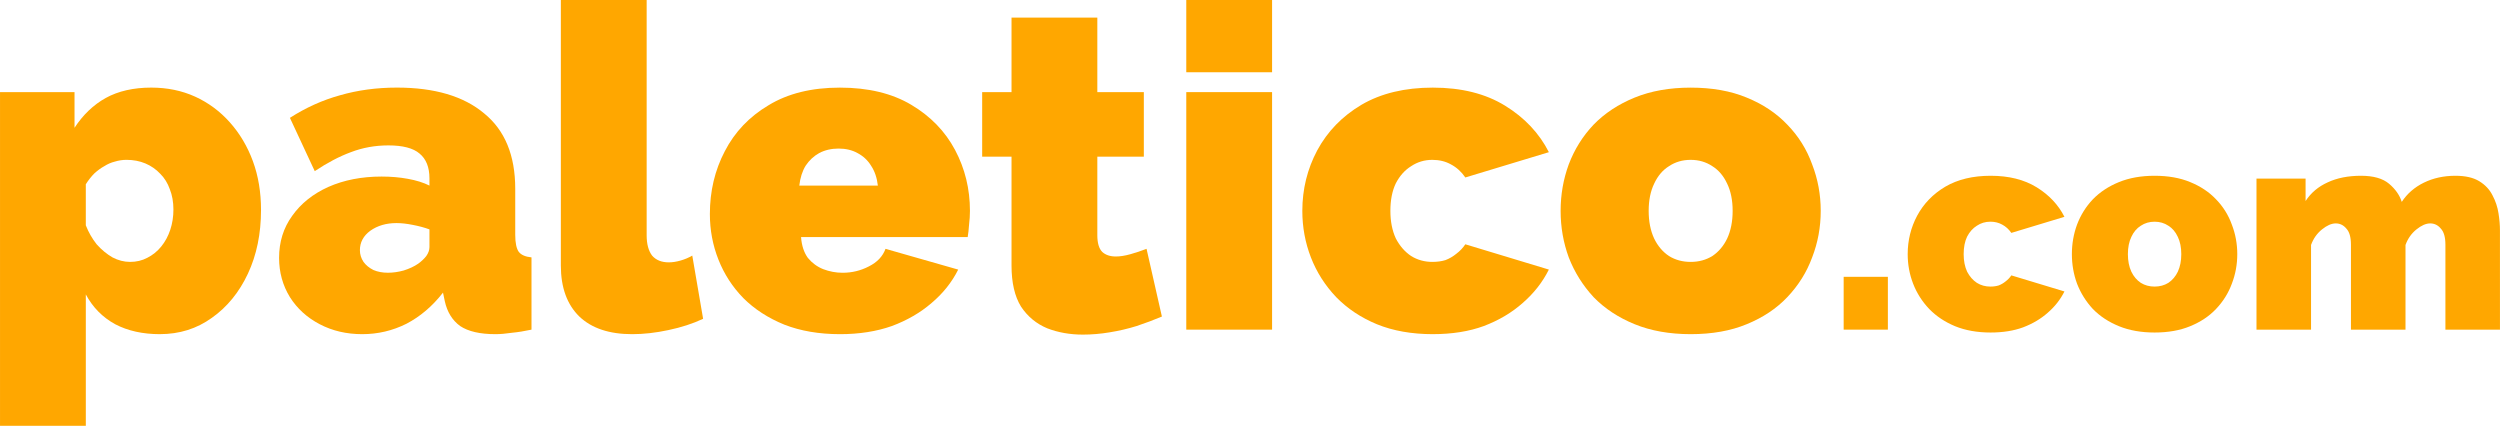<?xml version="1.0" encoding="UTF-8" standalone="no"?> <svg xmlns="http://www.w3.org/2000/svg" xmlns:svg="http://www.w3.org/2000/svg" width="650.172" height="110.746" viewBox="0 0 172.025 29.302" version="1.1" id="svg2803"><defs id="defs2800"></defs><g id="layer1" transform="translate(-15.529,-63.757)"><g aria-label="paletico.com" id="text3584" style="font-weight:900;font-size:31.073px;font-family:Raleway;-inkscape-font-specification:'Raleway, Heavy';fill:#ffa700;stroke-width:2.9;stroke-linejoin:round"><g id="g3672"><path d="m 26.529,86.751 q -1.771,0 -3.076,-0.684 -1.305,-0.715 -2.02,-2.051 v 9.042 H 15.529 V 70.096 h 5.127 v 2.455 q 0.87,-1.336 2.144,-2.051 1.305,-0.715 3.138,-0.715 1.647,0 3.014,0.621 1.367,0.621 2.393,1.771 1.025,1.15 1.585,2.672 0.559,1.523 0.559,3.356 0,2.455 -0.901,4.381 -0.901,1.927 -2.486,3.045 -1.554,1.119 -3.573,1.119 z m -2.051,-4.972 q 0.653,0 1.181,-0.28 0.559,-0.28 0.963,-0.777 0.404,-0.497 0.621,-1.15 0.218,-0.653 0.218,-1.398 0,-0.777 -0.249,-1.398 -0.218,-0.621 -0.653,-1.056 -0.435,-0.466 -1.025,-0.715 -0.59,-0.249 -1.305,-0.249 -0.404,0 -0.808,0.124 -0.373,0.093 -0.715,0.311 -0.342,0.186 -0.684,0.497 -0.311,0.311 -0.59,0.746 v 2.828 q 0.28,0.715 0.746,1.305 0.497,0.559 1.088,0.901 0.59,0.311 1.212,0.311 z" style="stroke-width:2.9" id="path3588"></path><path d="m 34.732,81.5 q 0,-1.647 0.901,-2.89 0.901,-1.274 2.486,-1.989 1.616,-0.715 3.667,-0.715 0.963,0 1.802,0.155 0.87,0.155 1.491,0.466 v -0.497 q 0,-1.15 -0.684,-1.709 -0.653,-0.559 -2.144,-0.559 -1.367,0 -2.579,0.466 -1.181,0.435 -2.486,1.305 l -1.709,-3.667 q 1.647,-1.056 3.449,-1.554 1.833,-0.528 3.915,-0.528 3.884,0 5.997,1.771 2.144,1.74 2.144,5.189 v 3.169 q 0,0.839 0.249,1.181 0.249,0.311 0.87,0.373 V 86.44 q -0.715,0.155 -1.367,0.218 -0.621,0.093 -1.119,0.093 -1.585,0 -2.424,-0.559 -0.808,-0.59 -1.056,-1.709 L 46.011,83.892 q -1.088,1.398 -2.517,2.144 -1.429,0.715 -3.045,0.715 -1.616,0 -2.921,-0.684 Q 36.223,85.384 35.477,84.203 34.732,82.991 34.732,81.5 Z m 9.57,0.404 q 0.342,-0.249 0.559,-0.528 0.218,-0.311 0.218,-0.621 V 79.542 q -0.497,-0.186 -1.15,-0.311 -0.621,-0.124 -1.119,-0.124 -1.056,0 -1.802,0.528 -0.715,0.528 -0.715,1.336 0,0.435 0.249,0.808 0.249,0.342 0.684,0.559 0.435,0.186 0.994,0.186 0.528,0 1.088,-0.155 0.59,-0.186 0.994,-0.466 z" style="stroke-width:2.9" id="path3590"></path><path d="m 54.121,63.757 h 5.904 v 16.189 q 0,0.901 0.373,1.398 0.404,0.466 1.15,0.466 0.373,0 0.808,-0.124 0.435,-0.124 0.808,-0.342 l 0.746,4.35 q -1.056,0.497 -2.393,0.777 -1.305,0.28 -2.486,0.28 -2.362,0 -3.636,-1.212 -1.274,-1.243 -1.274,-3.511 z" style="stroke-width:2.9" id="path3592"></path><path d="m 73.324,86.751 q -2.144,0 -3.822,-0.653 -1.678,-0.684 -2.828,-1.833 -1.119,-1.15 -1.709,-2.641 -0.59,-1.491 -0.59,-3.138 0,-2.362 1.025,-4.319 1.025,-1.989 3.014,-3.169 1.989,-1.212 4.909,-1.212 2.921,0 4.909,1.181 1.989,1.181 3.014,3.107 1.025,1.927 1.025,4.195 0,0.466 -0.062,0.963 -0.031,0.466 -0.093,0.839 h -11.466 q 0.062,0.87 0.466,1.429 0.435,0.528 1.056,0.777 0.653,0.249 1.336,0.249 0.963,0 1.802,-0.435 0.87,-0.435 1.15,-1.212 l 5.003,1.429 q -0.653,1.305 -1.833,2.299 -1.15,0.994 -2.734,1.585 -1.585,0.559 -3.573,0.559 z M 70.527,76.528 h 5.407 q -0.093,-0.808 -0.466,-1.367 -0.342,-0.559 -0.932,-0.87 -0.559,-0.311 -1.305,-0.311 -0.746,0 -1.336,0.311 -0.559,0.311 -0.932,0.87 -0.342,0.559 -0.435,1.367 z" style="stroke-width:2.9" id="path3594"></path><path d="m 95.479,85.539 q -0.808,0.342 -1.74,0.653 -0.901,0.28 -1.864,0.435 -0.932,0.155 -1.833,0.155 -1.336,0 -2.455,-0.435 -1.119,-0.466 -1.802,-1.491 Q 85.132,83.799 85.132,82.028 V 74.539 H 83.112 V 70.096 h 2.02 v -5.127 h 5.904 v 5.127 h 3.2 v 4.443 h -3.2 v 5.407 q 0,0.808 0.342,1.15 0.342,0.311 0.932,0.311 0.435,0 0.994,-0.155 0.559,-0.155 1.119,-0.373 z" style="stroke-width:2.9" id="path3596"></path><path d="M 97.157,86.44 V 70.096 h 5.904 V 86.44 Z m 0,-17.711 v -4.972 h 5.904 v 4.972 z" style="stroke-width:2.9" id="path3598"></path><path d="m 114.122,86.751 q -2.175,0 -3.853,-0.684 -1.647,-0.684 -2.797,-1.864 -1.15,-1.212 -1.74,-2.734 -0.59,-1.523 -0.59,-3.2 0,-2.237 1.025,-4.164 1.056,-1.958 3.045,-3.138 2.02,-1.181 4.909,-1.181 2.952,0 4.972,1.243 2.02,1.243 3.014,3.2 l -5.748,1.74 q -0.404,-0.59 -0.994,-0.901 -0.559,-0.311 -1.274,-0.311 -0.808,0 -1.46,0.435 -0.653,0.404 -1.056,1.181 -0.373,0.777 -0.373,1.895 0,1.088 0.373,1.895 0.404,0.777 1.056,1.212 0.653,0.404 1.46,0.404 0.497,0 0.901,-0.124 0.404,-0.155 0.746,-0.435 0.373,-0.28 0.621,-0.653 l 5.748,1.74 q -0.653,1.305 -1.802,2.299 -1.119,0.994 -2.672,1.585 -1.523,0.559 -3.511,0.559 z" style="stroke-width:2.9" id="path3600"></path><path d="m 131.865,86.751 q -2.175,0 -3.853,-0.684 -1.678,-0.684 -2.828,-1.864 -1.119,-1.212 -1.709,-2.734 -0.559,-1.523 -0.559,-3.2 0,-1.678 0.559,-3.2 0.59,-1.554 1.709,-2.734 1.15,-1.181 2.828,-1.864 1.678,-0.684 3.853,-0.684 2.206,0 3.853,0.684 1.678,0.684 2.797,1.864 1.15,1.181 1.709,2.734 0.59,1.523 0.59,3.2 0,1.678 -0.59,3.2 -0.559,1.523 -1.709,2.734 -1.119,1.181 -2.797,1.864 -1.647,0.684 -3.853,0.684 z m -2.89,-8.483 q 0,1.088 0.373,1.895 0.373,0.777 1.025,1.212 0.653,0.404 1.491,0.404 0.839,0 1.491,-0.404 0.653,-0.435 1.025,-1.212 0.373,-0.808 0.373,-1.895 0,-1.088 -0.373,-1.864 -0.373,-0.808 -1.025,-1.212 -0.653,-0.435 -1.491,-0.435 -0.839,0 -1.491,0.435 -0.653,0.404 -1.025,1.212 -0.373,0.777 -0.373,1.864 z" style="stroke-width:2.9" id="path3602"></path><path d="m 142.392,86.44 v -3.635 h 3.042 v 3.635 z" style="font-size:19.756px" id="path3604"></path><path d="m 152.507,86.638 q -1.383,0 -2.45,-0.435 -1.047,-0.435 -1.778,-1.185 -0.731,-0.77 -1.106,-1.738 -0.375,-0.968 -0.375,-2.035 0,-1.422 0.652,-2.647 0.672,-1.245 1.936,-1.995 1.284,-0.751 3.121,-0.751 1.877,0 3.161,0.79 1.284,0.79 1.916,2.035 l -3.655,1.106 q -0.257,-0.375 -0.632,-0.573 -0.356,-0.198 -0.81,-0.198 -0.514,0 -0.929,0.277 -0.415,0.257 -0.672,0.751 -0.237,0.494 -0.237,1.205 0,0.691 0.237,1.205 0.257,0.494 0.672,0.77 0.415,0.257 0.929,0.257 0.316,0 0.573,-0.079 0.257,-0.099 0.474,-0.277 0.237,-0.178 0.395,-0.415 l 3.655,1.106 q -0.415,0.83 -1.146,1.462 -0.711,0.632 -1.699,1.008 -0.968,0.356 -2.232,0.356 z" style="font-size:19.756px" id="path3606"></path><path d="m 163.787,86.638 q -1.383,0 -2.45,-0.435 -1.067,-0.435 -1.798,-1.185 -0.711,-0.77 -1.087,-1.738 -0.356,-0.968 -0.356,-2.035 0,-1.067 0.356,-2.035 0.375,-0.988 1.087,-1.738 0.731,-0.751 1.798,-1.185 1.067,-0.435 2.45,-0.435 1.403,0 2.45,0.435 1.067,0.435 1.778,1.185 0.731,0.751 1.087,1.738 0.375,0.968 0.375,2.035 0,1.067 -0.375,2.035 -0.356,0.968 -1.087,1.738 -0.711,0.751 -1.778,1.185 -1.047,0.435 -2.45,0.435 z m -1.837,-5.393 q 0,0.691 0.237,1.205 0.237,0.494 0.652,0.77 0.415,0.257 0.948,0.257 0.533,0 0.948,-0.257 0.415,-0.277 0.652,-0.77 0.237,-0.514 0.237,-1.205 0,-0.691 -0.237,-1.185 -0.237,-0.514 -0.652,-0.77 -0.415,-0.277 -0.948,-0.277 -0.533,0 -0.948,0.277 -0.415,0.257 -0.652,0.77 -0.237,0.494 -0.237,1.185 z" style="font-size:19.756px" id="path3608"></path><path d="m 187.553,86.44 h -3.754 v -5.848 q 0,-0.77 -0.316,-1.106 -0.296,-0.356 -0.731,-0.356 -0.435,0 -0.948,0.415 -0.514,0.415 -0.751,1.067 V 86.44 h -3.754 v -5.848 q 0,-0.77 -0.316,-1.106 -0.296,-0.356 -0.731,-0.356 -0.435,0 -0.948,0.415 -0.514,0.415 -0.751,1.067 V 86.44 h -3.754 V 76.049 h 3.378 v 1.541 q 0.553,-0.849 1.521,-1.284 0.968,-0.454 2.292,-0.454 1.284,0 1.936,0.553 0.652,0.553 0.869,1.245 0.553,-0.849 1.521,-1.324 0.968,-0.474 2.173,-0.474 1.027,0 1.64,0.375 0.612,0.375 0.909,0.968 0.316,0.593 0.415,1.245 0.099,0.632 0.099,1.166 z" style="font-size:19.756px" id="path3610"></path></g></g></g></svg> 